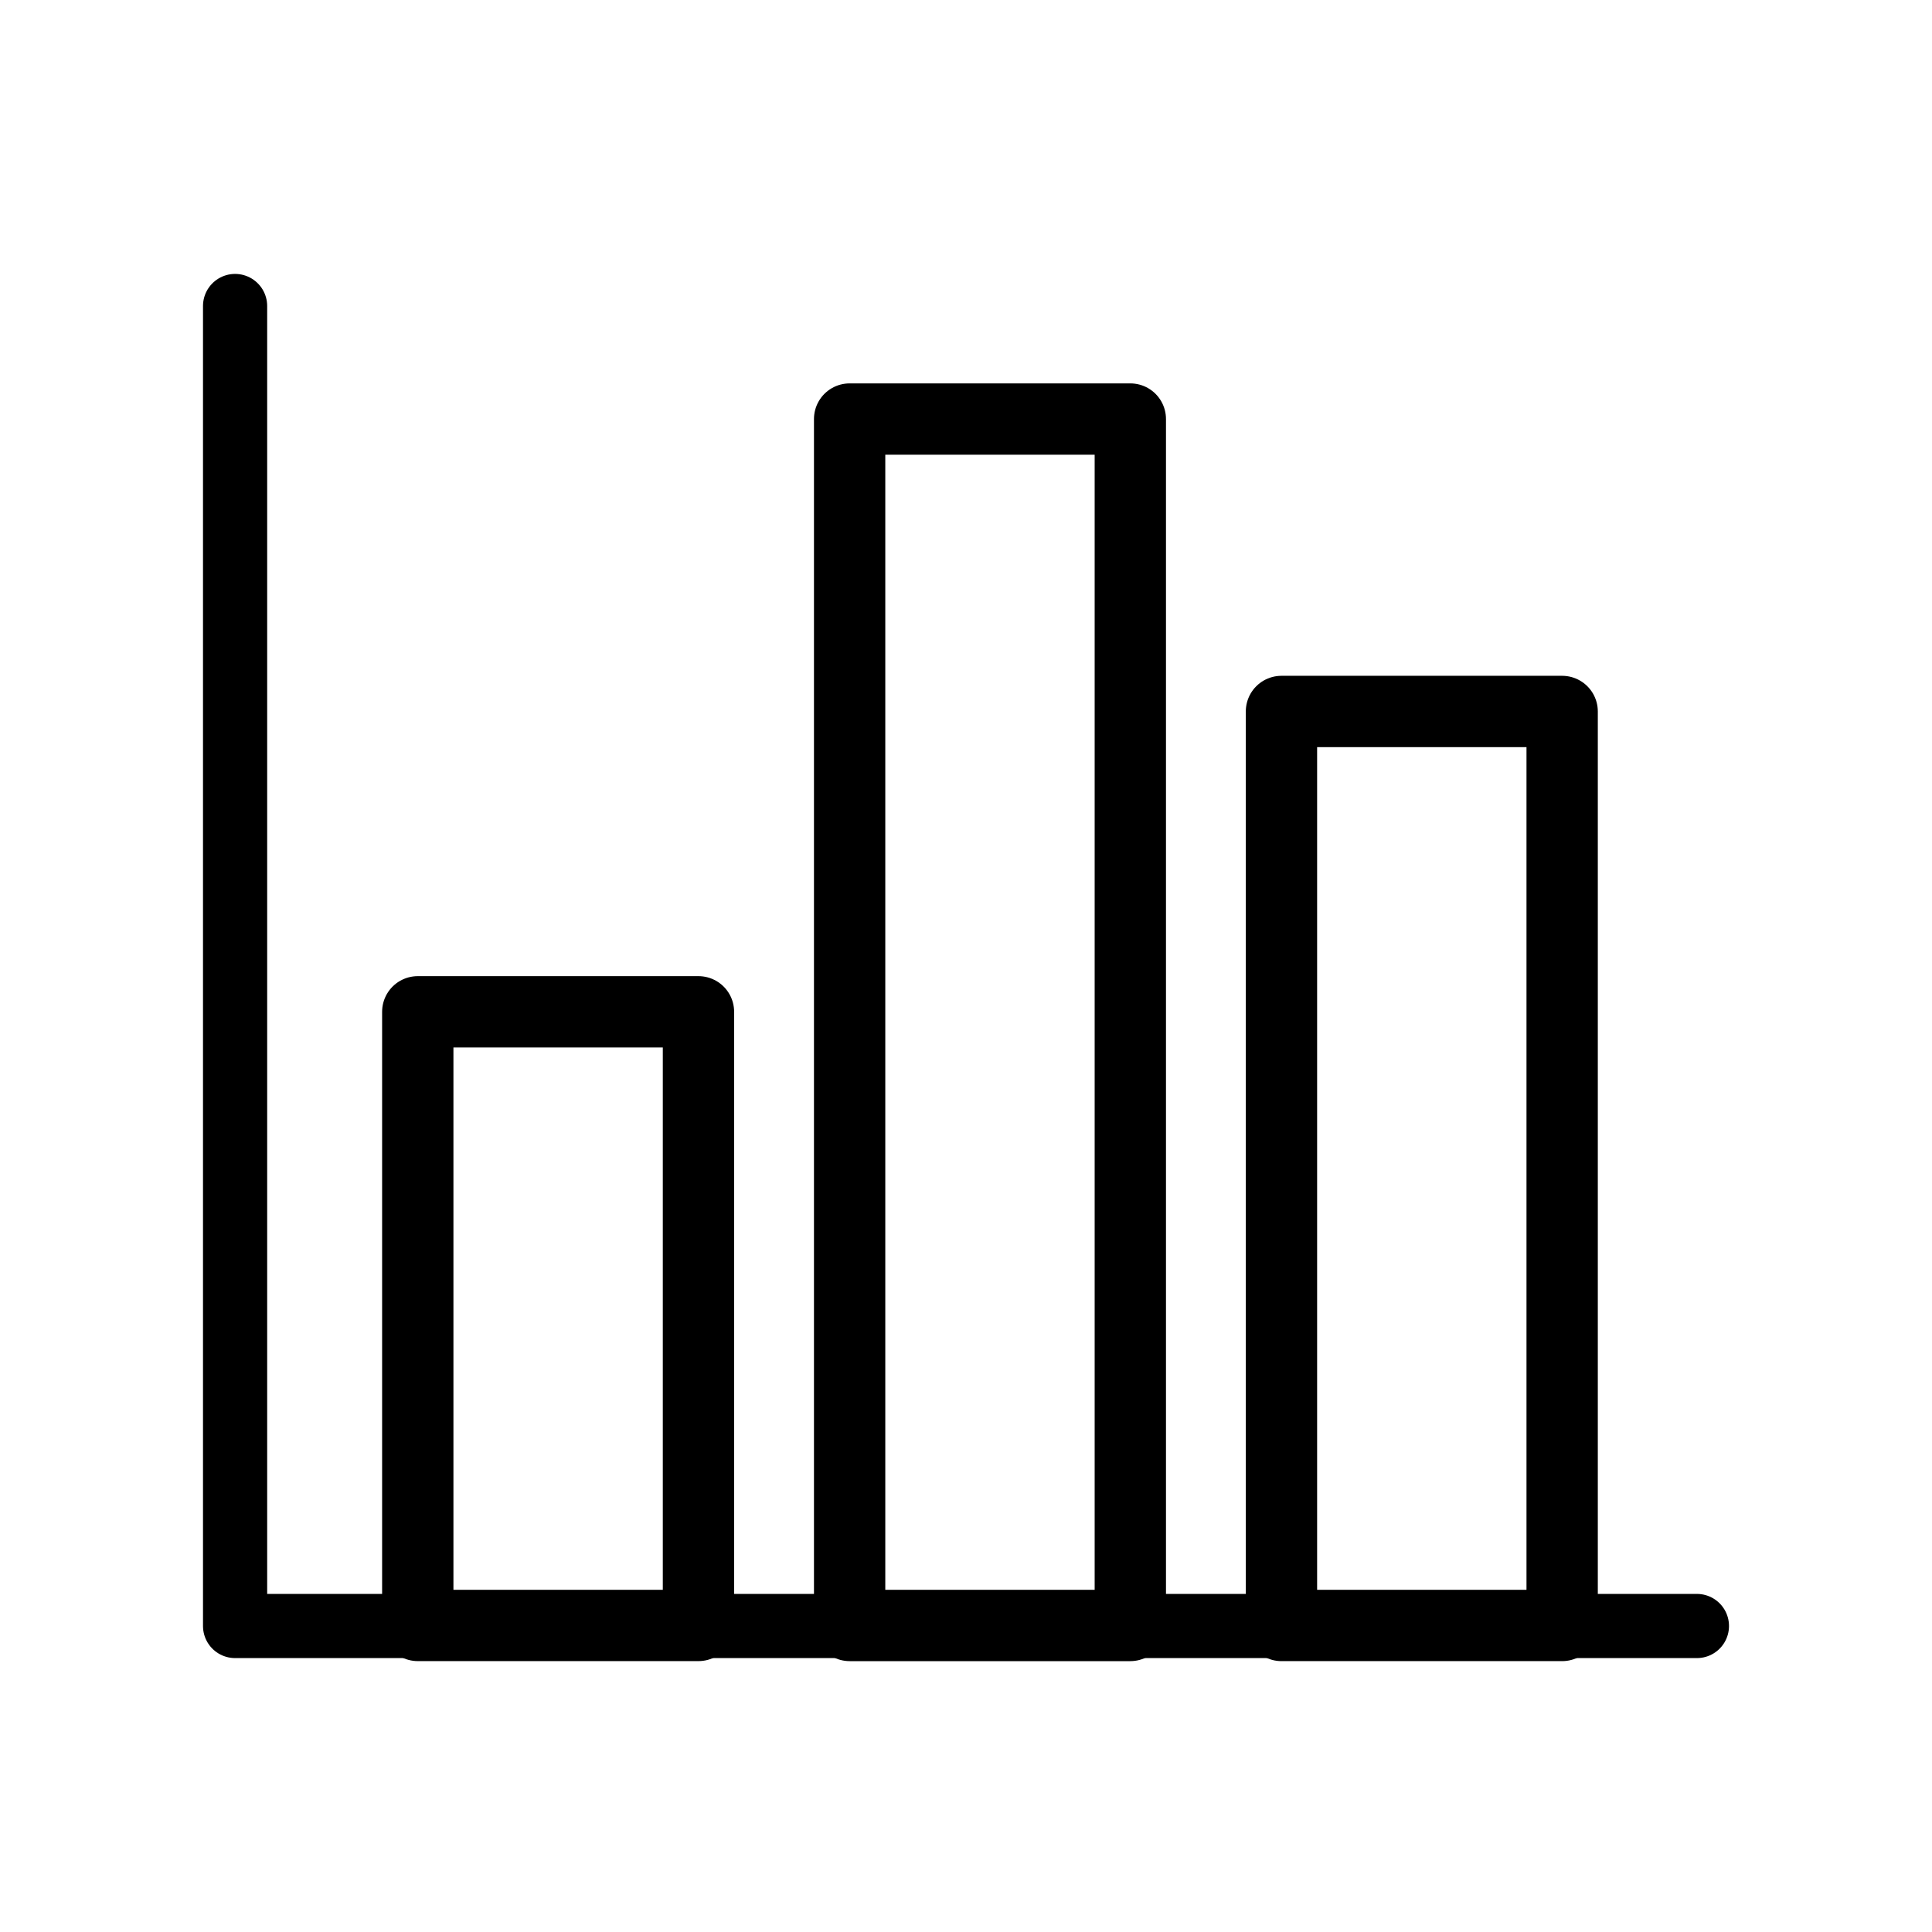 <?xml version="1.0" encoding="UTF-8"?>
<svg id="_レイヤー_1" data-name="レイヤー 1" xmlns="http://www.w3.org/2000/svg" viewBox="0 0 768 768">
  <defs>
    <style>
      .cls-1 {
        stroke-width: 25.51px;
      }

      .cls-1, .cls-2 {
        fill: none;
        stroke: #000;
        stroke-linecap: round;
        stroke-linejoin: round;
      }

      .cls-2 {
        stroke-width: 28.35px;
      }
    </style>
  </defs>
  <polyline class="cls-1" points="93.45 121.64 93.45 646.36 674.55 646.36"/>
  <g>
    <rect class="cls-2" x="166.07" y="402.21" width="111.58" height="243.93"/>
    <rect class="cls-2" x="337.74" y="166.58" width="111.58" height="479.57"/>
    <rect class="cls-2" x="509.4" y="282.82" width="111.58" height="363.33"/>
  </g>
</svg>